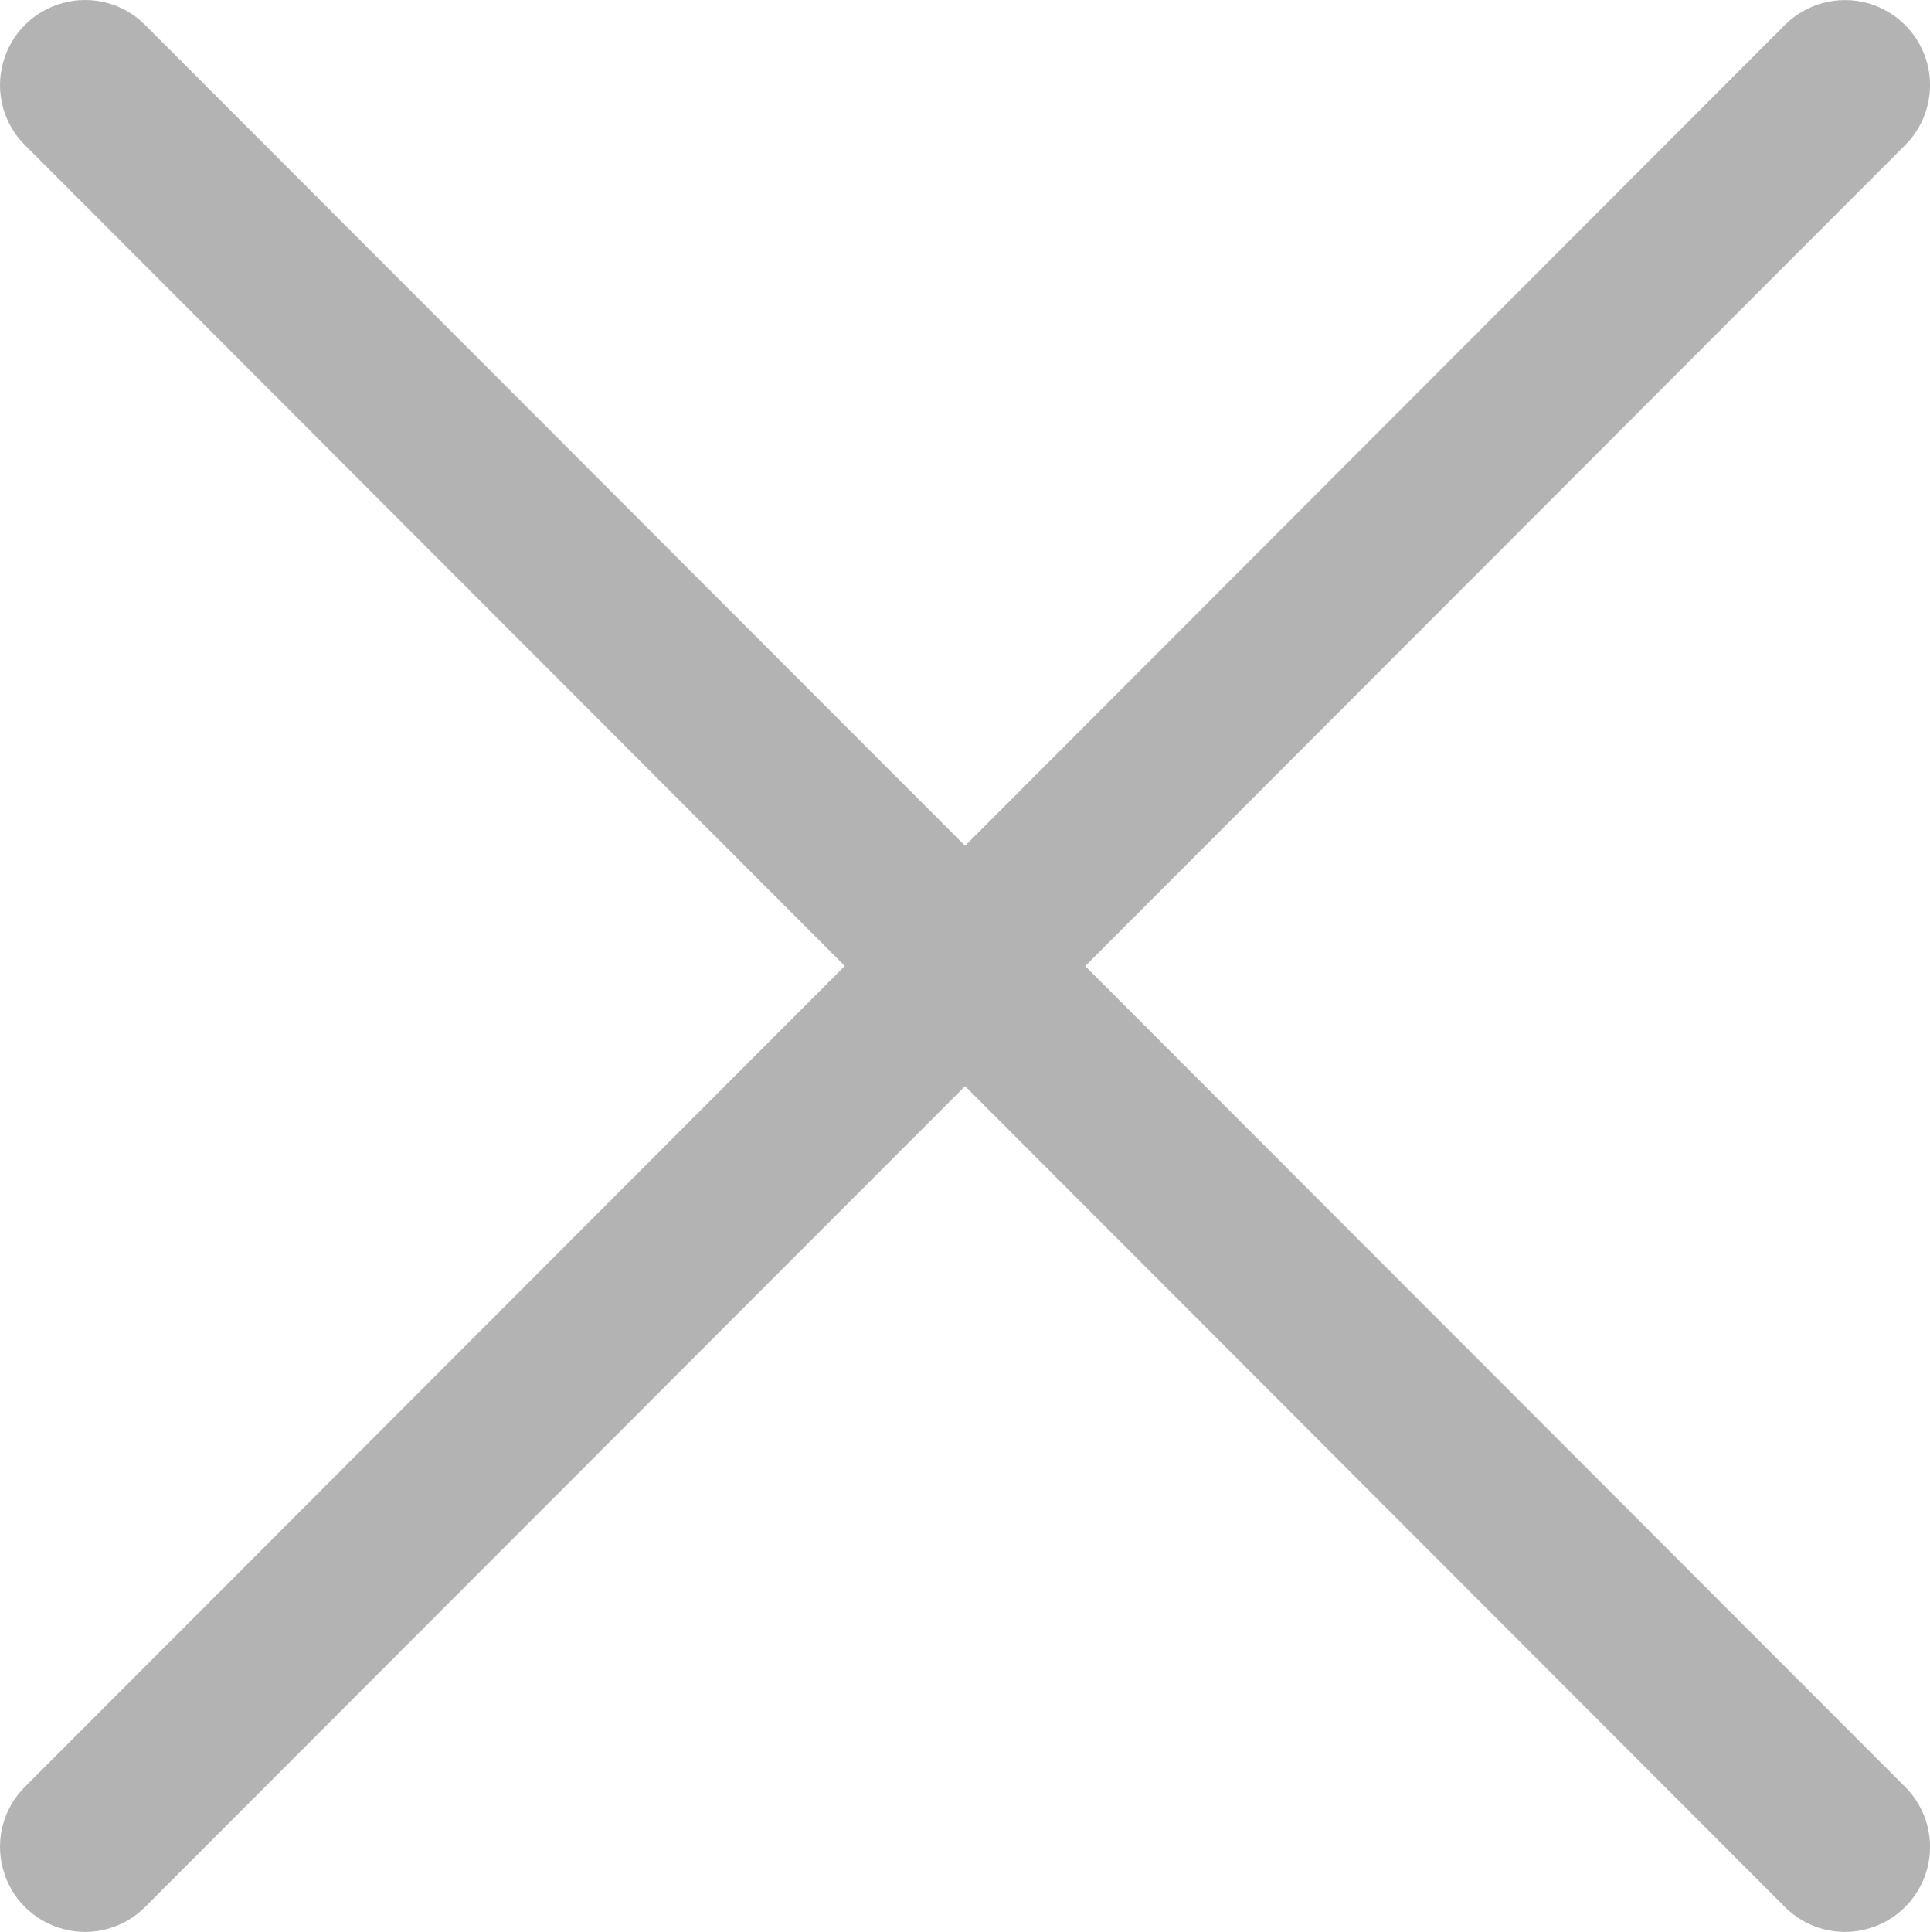 <svg xmlns="http://www.w3.org/2000/svg" xmlns:xlink="http://www.w3.org/1999/xlink" fill="none" version="1.1" width="17.027" height="17.04" viewBox="0 0 17.027 17.04"><g><path d="M9.574,8.521L16.807,1.281C16.997,1.091,17.071,0.815,17.002,0.557C16.932,0.298,16.73,0.096,16.471,0.026C16.212,-0.043,15.936,0.031,15.747,0.22L8.514,7.46L1.28,0.22C1.091,0.03,0.815,-0.044,0.556,0.026C0.297,0.095,0.095,0.297,0.026,0.556C-0.044,0.815,0.03,1.091,0.22,1.28L7.453,8.52L0.22,15.76C0.03,15.949,-0.044,16.225,0.026,16.484C0.095,16.743,0.297,16.945,0.556,17.014C0.815,17.084,1.091,17.01,1.28,16.82L8.514,9.58L15.747,16.82C15.936,17.01,16.212,17.084,16.471,17.014C16.73,16.945,16.932,16.743,17.002,16.484C17.071,16.225,16.997,15.949,16.807,15.76L9.574,8.521L9.574,8.521Z" fill="#B3B3B3" fill-opacity="1"/></g></svg>